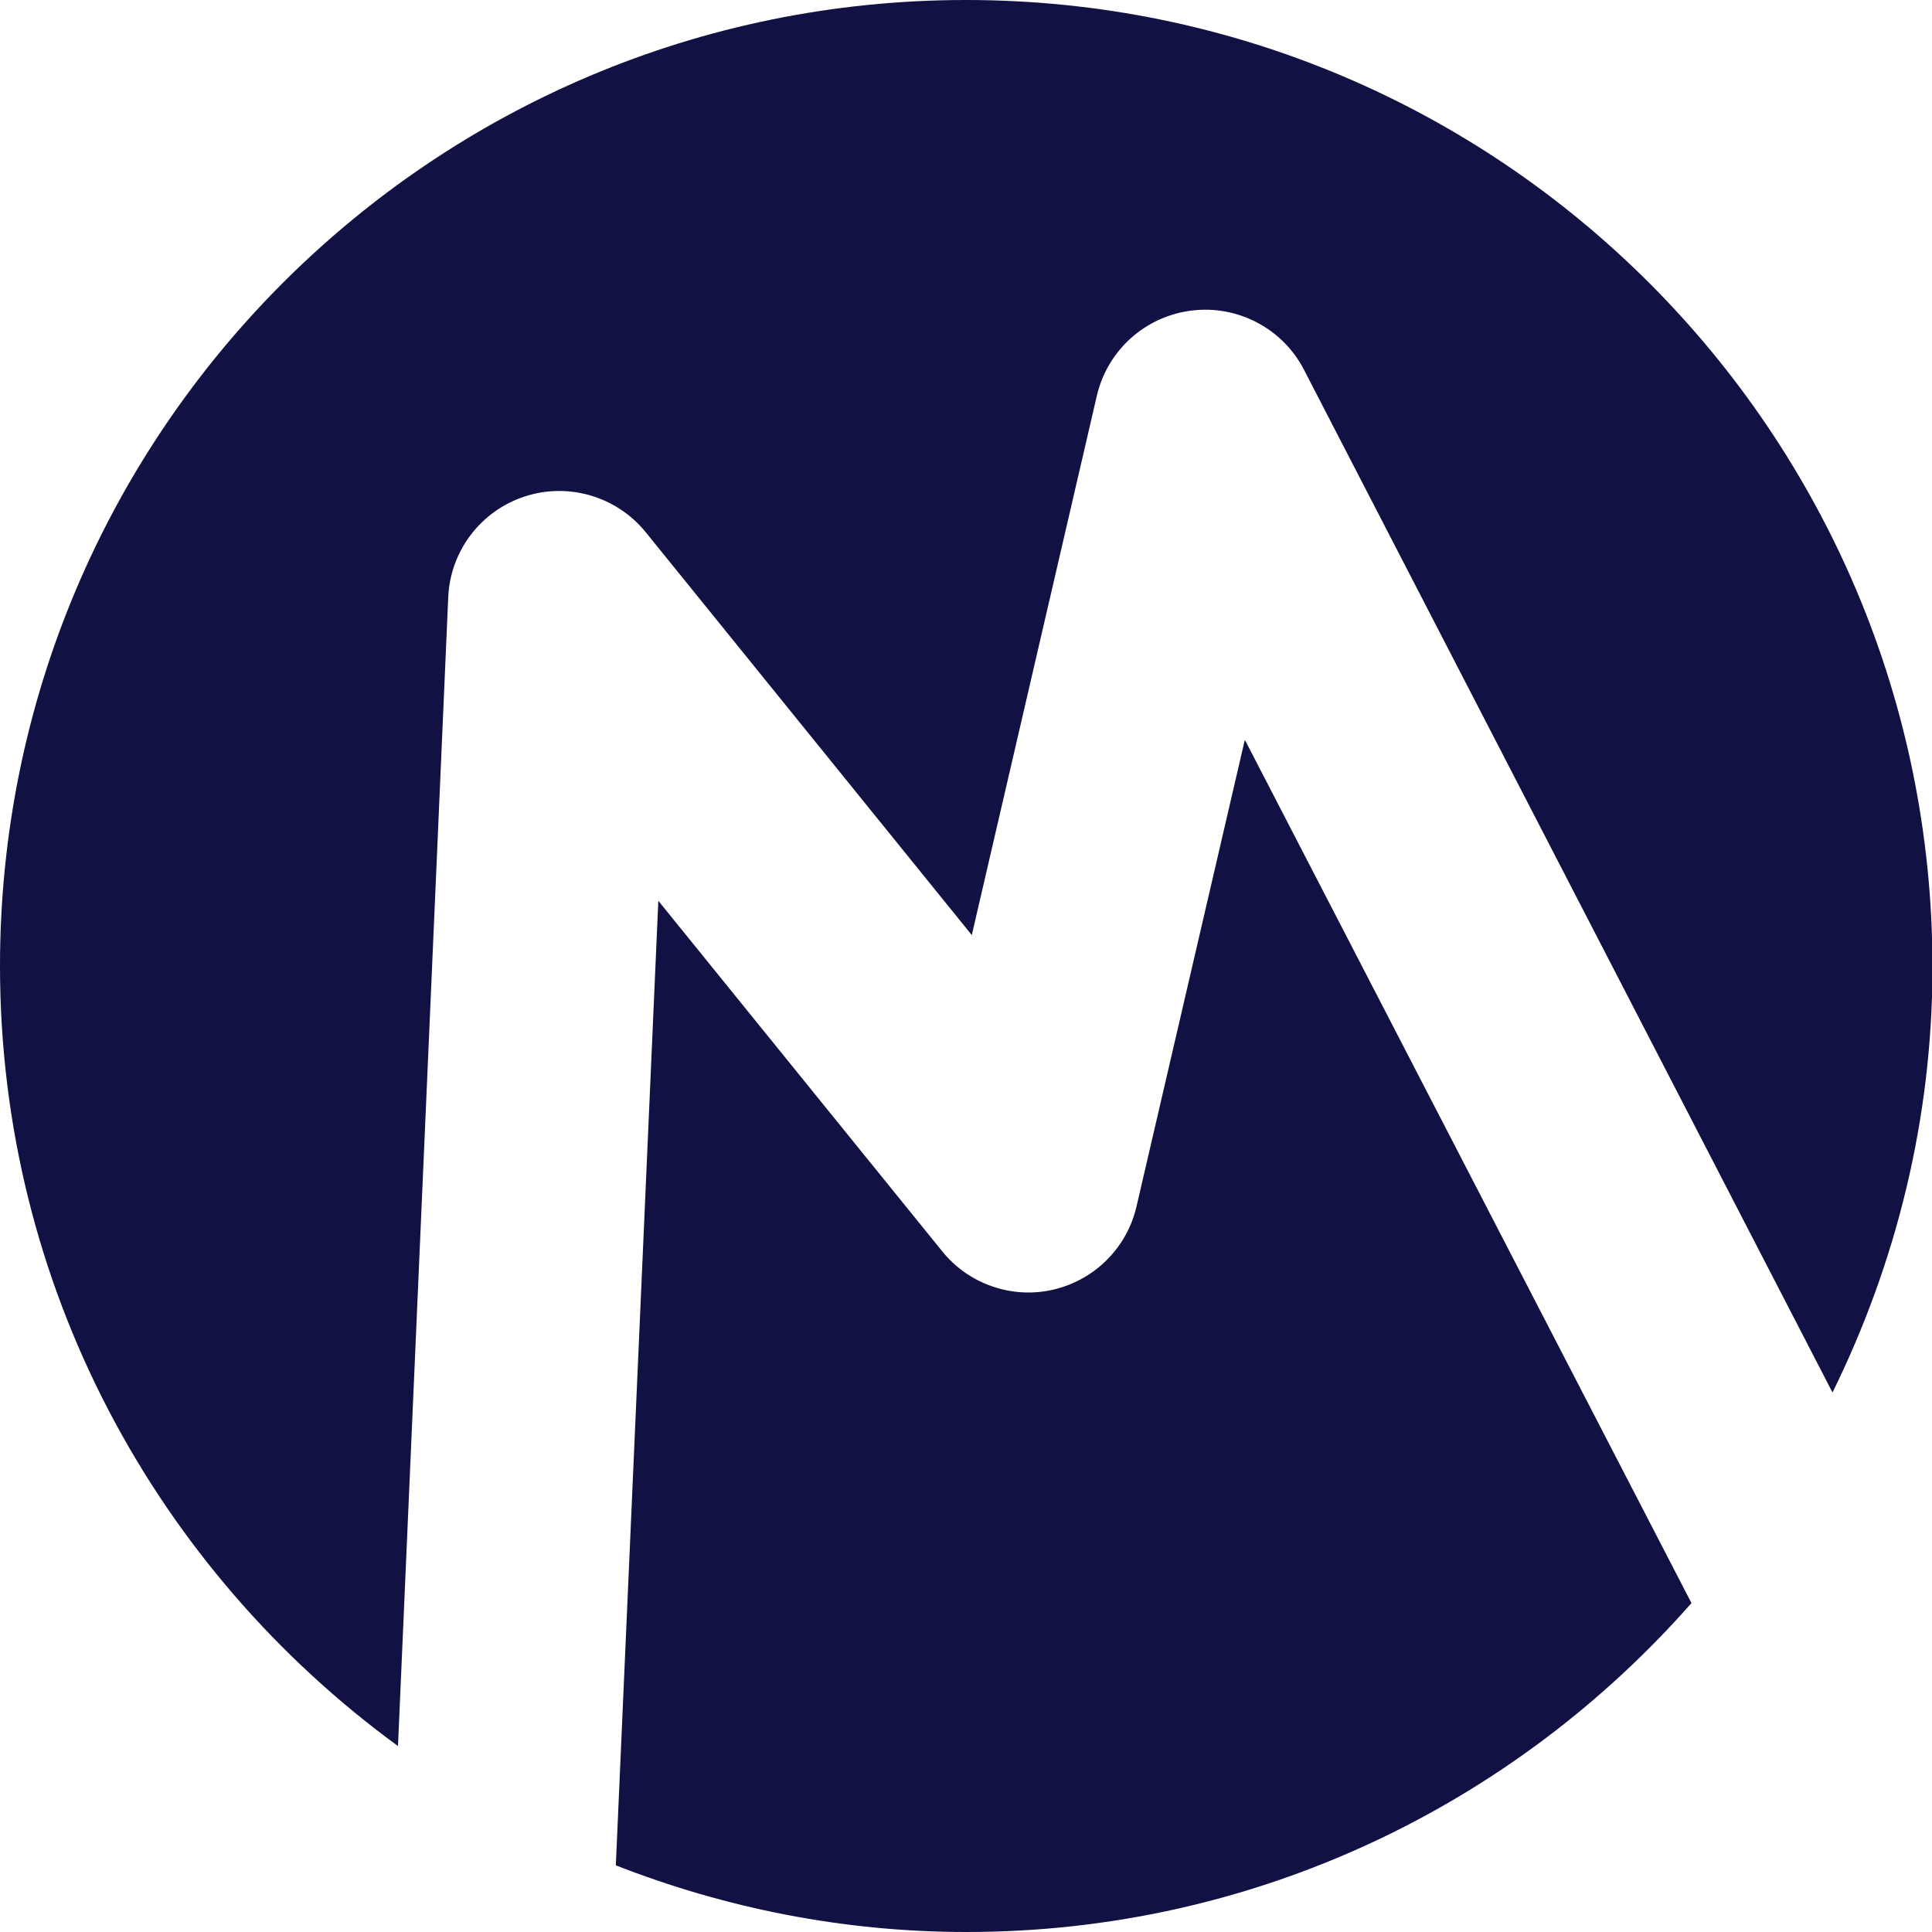 <?xml version="1.0" encoding="UTF-8"?><svg id="Ebene_2" xmlns="http://www.w3.org/2000/svg" viewBox="0 0 40 40"><defs><style>.cls-1{fill:#114;}</style></defs><g id="m-blue-transparent"><path class="cls-1" d="m25.77,15.33l-2.24,9.65c-.2.86-.87,1.52-1.72,1.72-.85.2-1.75-.11-2.3-.79l-5.88-7.26-.88,19.97c2.25.88,4.7,1.38,7.26,1.38,5.98,0,11.34-2.64,15.01-6.81l-9.24-17.86Z"/><path class="cls-1" d="m9.28,12.37c.04-.96.67-1.79,1.58-2.09.91-.3,1.91,0,2.51.74l6.75,8.34,2.59-11.17c.22-.94,1-1.64,1.96-1.76.95-.12,1.89.37,2.33,1.23l10.94,21.17c1.31-2.66,2.07-5.65,2.07-8.82C40,8.95,31.05,0,20,0S0,8.95,0,20c0,6.64,3.25,12.51,8.24,16.15l1.04-23.78Z"/></g></svg>